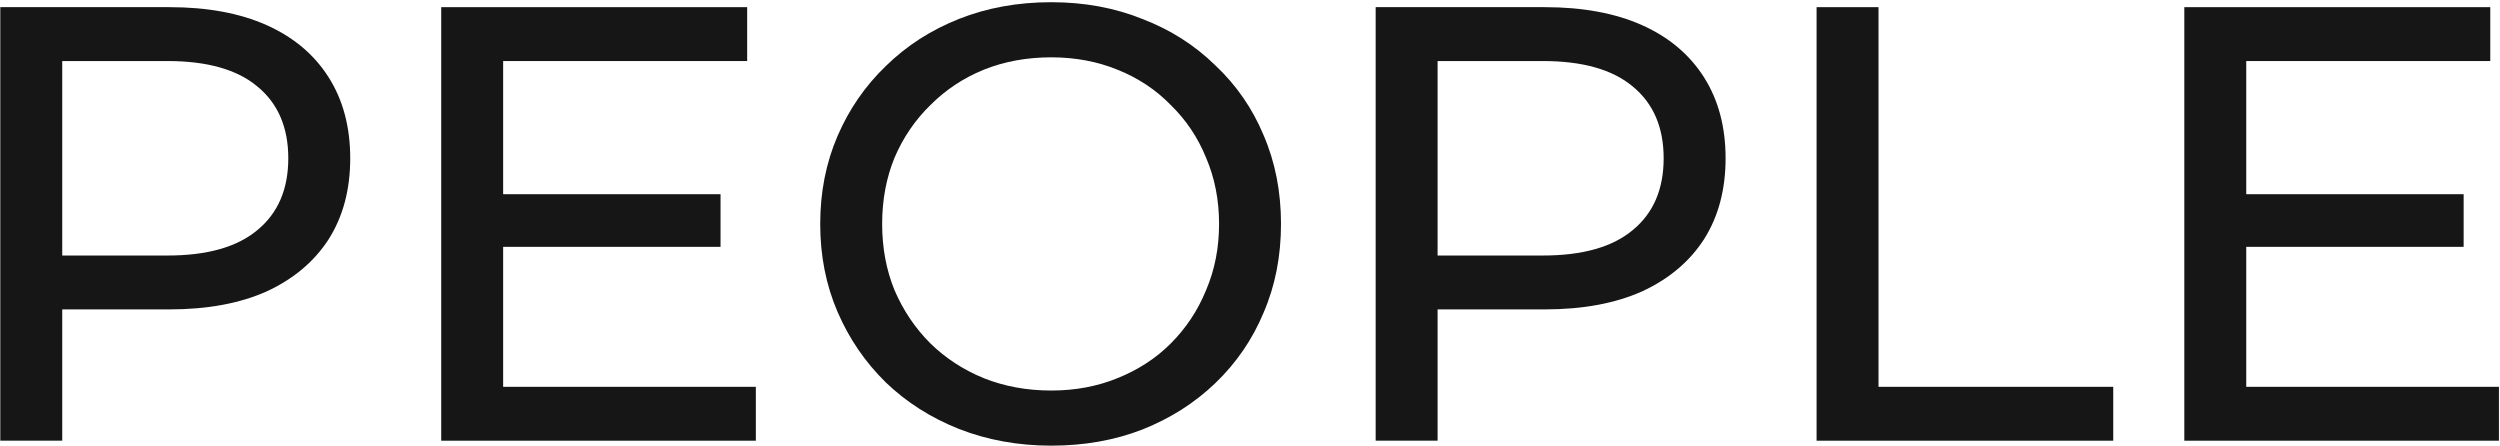 <?xml version="1.0" encoding="UTF-8"?> <svg xmlns="http://www.w3.org/2000/svg" width="1120" height="200" viewBox="0 0 1120 200" fill="none"><path d="M0.134 197.434V3.209H75.881C92.899 3.209 107.42 5.891 119.443 11.256C131.466 16.62 140.715 24.389 147.189 34.563C153.663 44.736 156.901 56.852 156.901 70.91C156.901 84.968 153.663 97.084 147.189 107.258C140.715 117.247 131.466 125.016 119.443 130.565C107.42 135.929 92.899 138.611 75.881 138.611H15.394L27.88 125.571V197.434H0.134ZM27.88 128.345L15.394 114.472H75.049C92.806 114.472 106.217 110.68 115.281 103.096C124.53 95.512 129.154 84.784 129.154 70.91C129.154 57.037 124.53 46.309 115.281 38.724C106.217 31.14 92.806 27.349 75.049 27.349H15.394L27.88 13.475V128.345Z" fill="#161616"></path><path d="M222.913 87.003H322.8V110.588H222.913V87.003ZM225.41 173.294H338.615V197.434H197.664V3.209H334.731V27.349H225.41V173.294Z" fill="#161616"></path><path d="M470.95 199.653C456.152 199.653 442.371 197.156 429.608 192.162C417.03 187.167 406.116 180.231 396.867 171.352C387.619 162.288 380.405 151.745 375.225 139.721C370.046 127.698 367.456 114.565 367.456 100.321C367.456 86.078 370.046 72.945 375.225 60.922C380.405 48.898 387.619 38.447 396.867 29.568C406.116 20.504 417.03 13.475 429.608 8.481C442.186 3.487 455.967 0.99 470.95 0.99C485.748 0.99 499.344 3.487 511.737 8.481C524.316 13.29 535.229 20.227 544.478 29.291C553.912 38.17 561.126 48.621 566.12 60.644C571.299 72.668 573.889 85.893 573.889 100.321C573.889 114.75 571.299 127.975 566.12 139.999C561.126 152.022 553.912 162.566 544.478 171.63C535.229 180.508 524.316 187.445 511.737 192.439C499.344 197.249 485.748 199.653 470.95 199.653ZM470.95 174.959C481.679 174.959 491.575 173.109 500.639 169.41C509.887 165.71 517.841 160.531 524.501 153.872C531.345 147.028 536.616 139.074 540.316 130.01C544.2 120.946 546.143 111.05 546.143 100.321C546.143 89.593 544.2 79.697 540.316 70.633C536.616 61.569 531.345 53.708 524.501 47.048C517.841 40.204 509.887 34.932 500.639 31.233C491.575 27.534 481.679 25.684 470.95 25.684C460.037 25.684 449.955 27.534 440.707 31.233C431.643 34.932 423.689 40.204 416.845 47.048C410.001 53.708 404.636 61.569 400.752 70.633C397.052 79.697 395.203 89.593 395.203 100.321C395.203 111.05 397.052 120.946 400.752 130.01C404.636 139.074 410.001 147.028 416.845 153.872C423.689 160.531 431.643 165.71 440.707 169.41C449.955 173.109 460.037 174.959 470.95 174.959Z" fill="#161616"></path><path d="M616.298 197.434V3.209H692.045C709.063 3.209 723.583 5.891 735.607 11.256C747.63 16.62 756.879 24.389 763.353 34.563C769.827 44.736 773.064 56.852 773.064 70.91C773.064 84.968 769.827 97.084 763.353 107.258C756.879 117.247 747.63 125.016 735.607 130.565C723.583 135.929 709.063 138.611 692.045 138.611H631.558L644.044 125.571V197.434H616.298ZM644.044 128.345L631.558 114.472H691.213C708.97 114.472 722.381 110.68 731.445 103.096C740.694 95.512 745.318 84.784 745.318 70.91C745.318 57.037 740.694 46.309 731.445 38.724C722.381 31.14 708.97 27.349 691.213 27.349H631.558L644.044 13.475V128.345Z" fill="#161616"></path><path d="M813.828 197.434V3.209H841.574V173.294H946.733V197.434H813.828Z" fill="#161616"></path><path d="M1003.82 87.003H1103.71V110.588H1003.82V87.003ZM1006.32 173.294H1119.52V197.434H978.572V3.209H1115.64V27.349H1006.32V173.294Z" fill="#161616"></path></svg> 